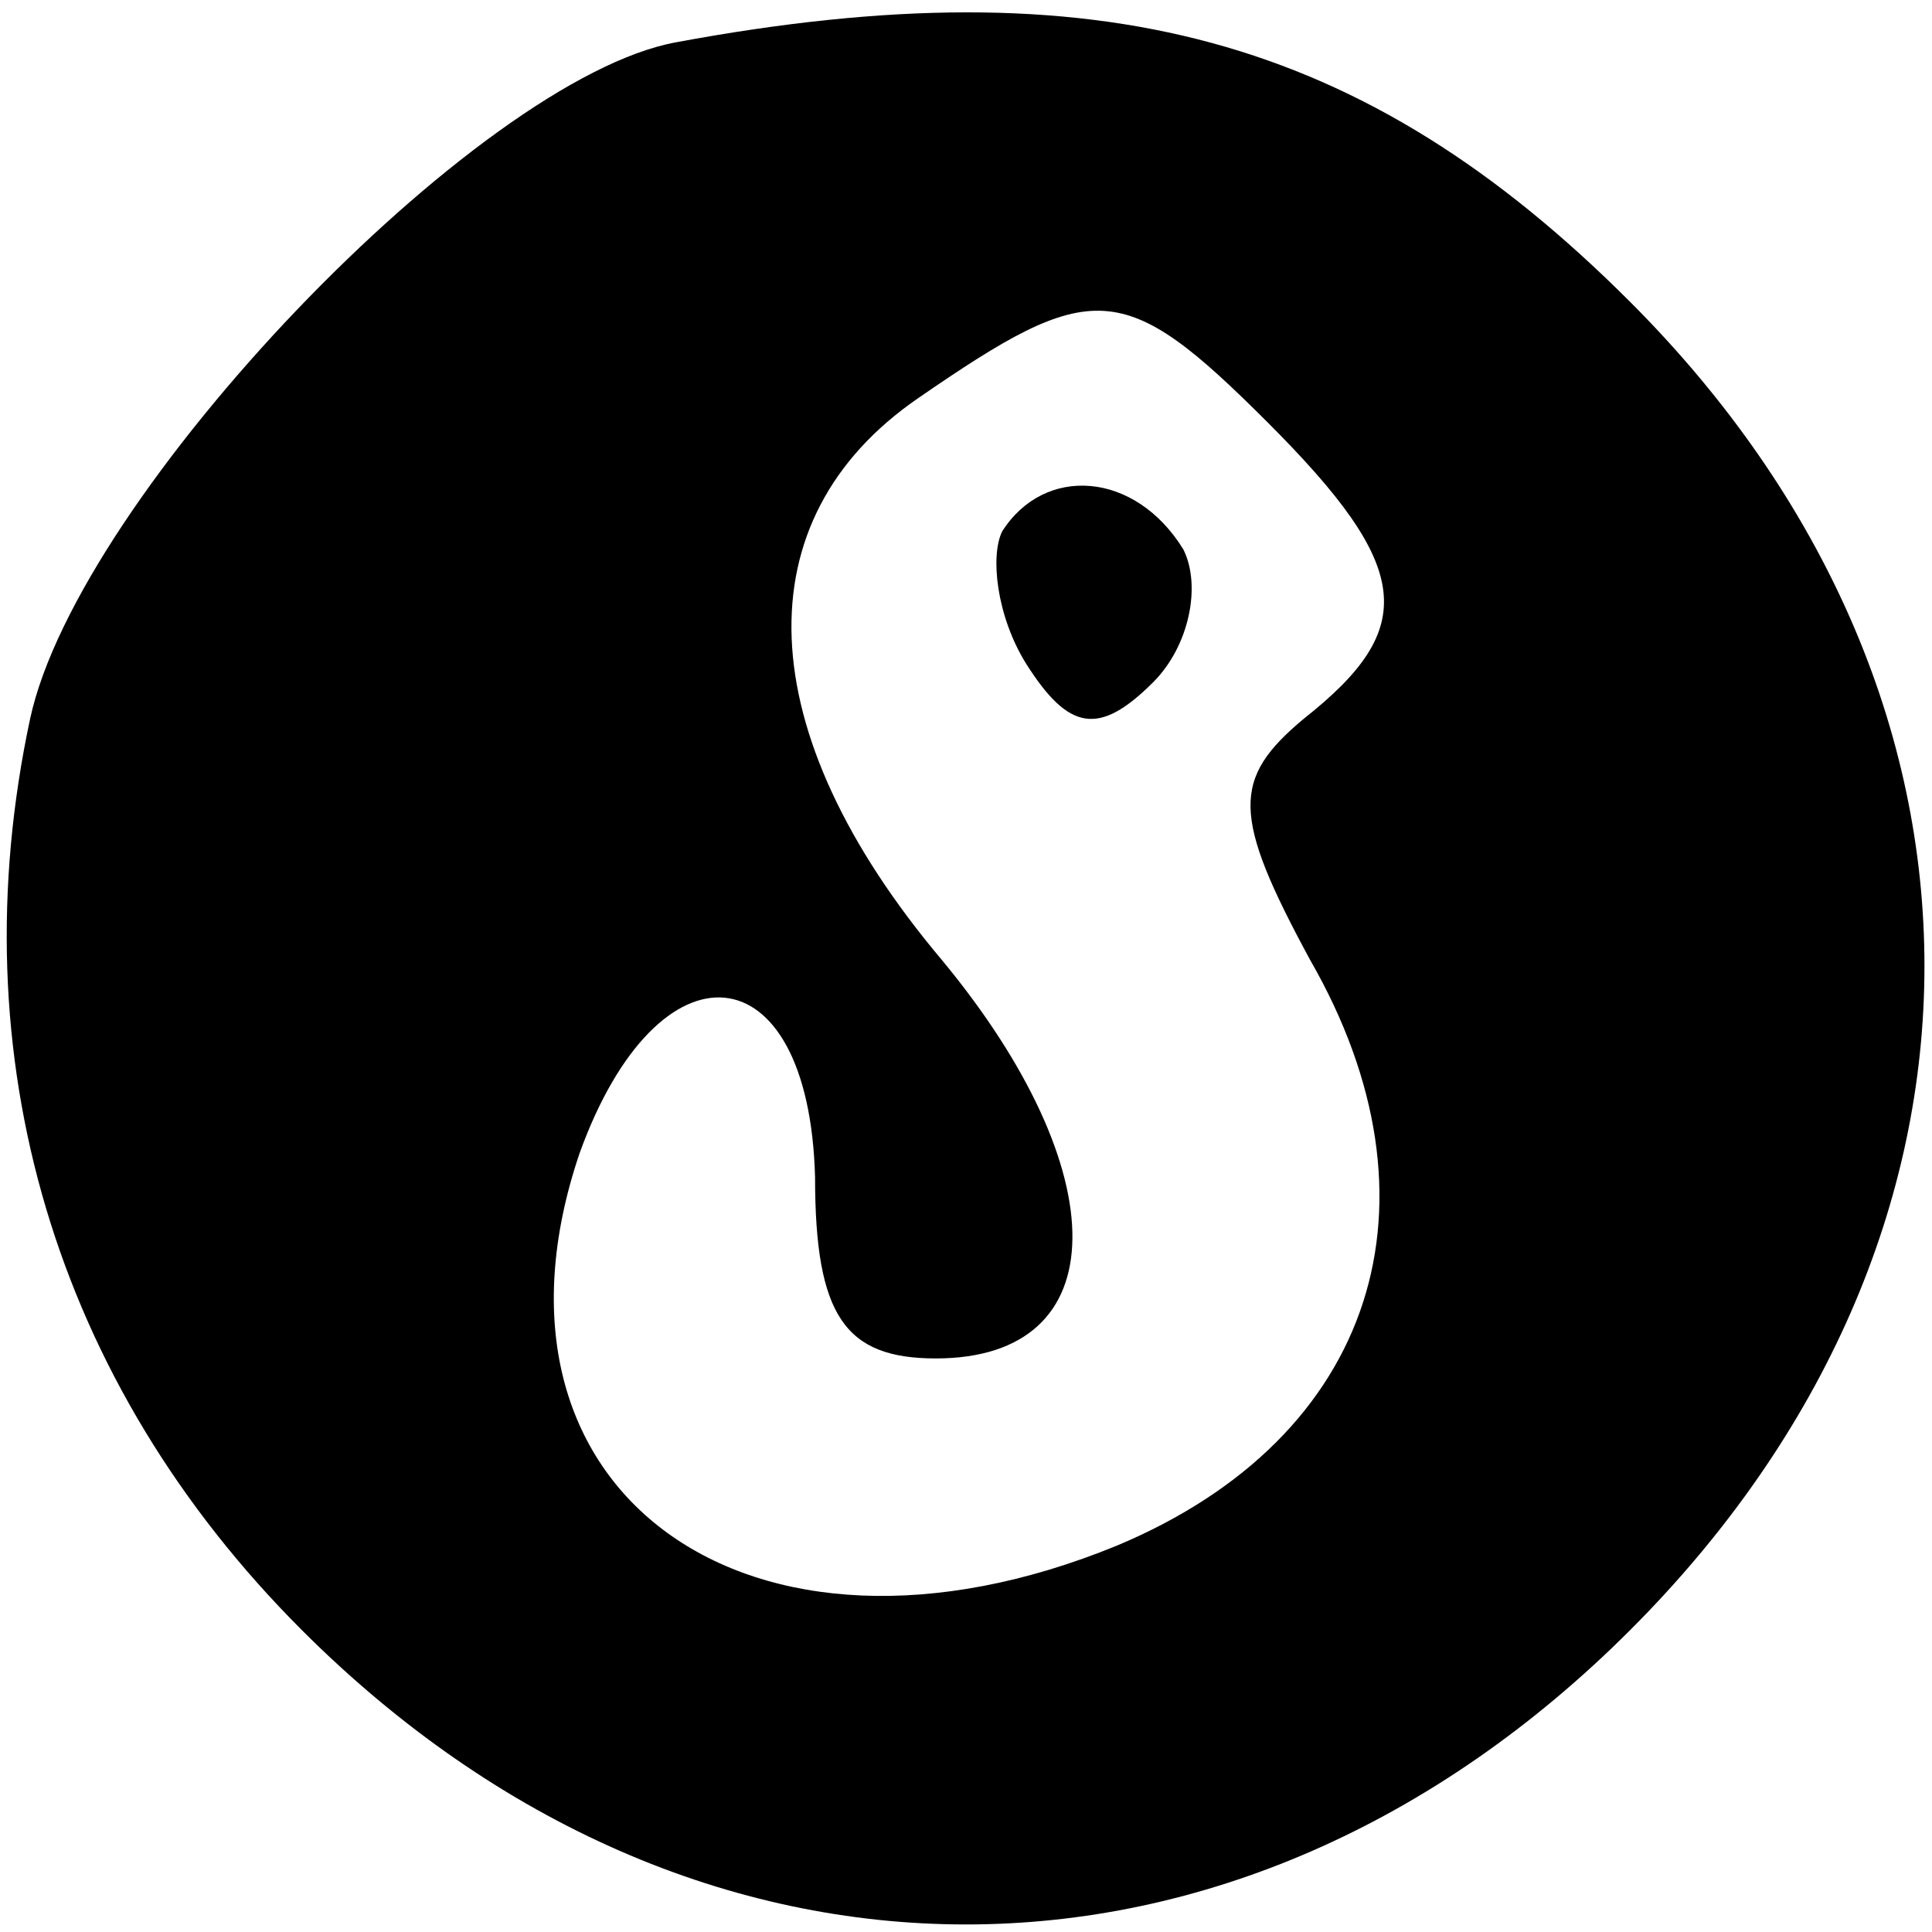 <?xml version="1.0" standalone="no"?>
<!DOCTYPE svg PUBLIC "-//W3C//DTD SVG 20010904//EN"
 "http://www.w3.org/TR/2001/REC-SVG-20010904/DTD/svg10.dtd">
<svg version="1.0" xmlns="http://www.w3.org/2000/svg"
 width="32pt" height="32pt" viewBox="0 0 32 32"
 preserveAspectRatio="xMidYMid meet">
<g transform="translate(0,32) scale(0.1,-0.1)"
fill="#000000" stroke="none">
<path d="M112 313 c-33 -6 -99 -75 -107 -112 -12 -56 4 -110 45 -151 65 -65
155 -65 220 0 65 65 65 155 0 220 -44 44 -88 56 -158 43z m98 -63 c24 -24 25
-34 6 -49 -12 -10 -12 -16 1 -40 23 -40 11 -79 -32 -97 -61 -25 -108 9 -89 65
13 36 38 34 39 -4 0 -23 5 -30 20 -30 30 0 30 31 1 66 -32 38 -33 73 -4 93 29
20 34 20 58 -4z"/>
<path d="M166 232 c-2 -4 -1 -14 4 -22 7 -11 12 -12 21 -3 6 6 8 16 5 22 -8
13 -23 14 -30 3z"/>
</g>
</svg>
